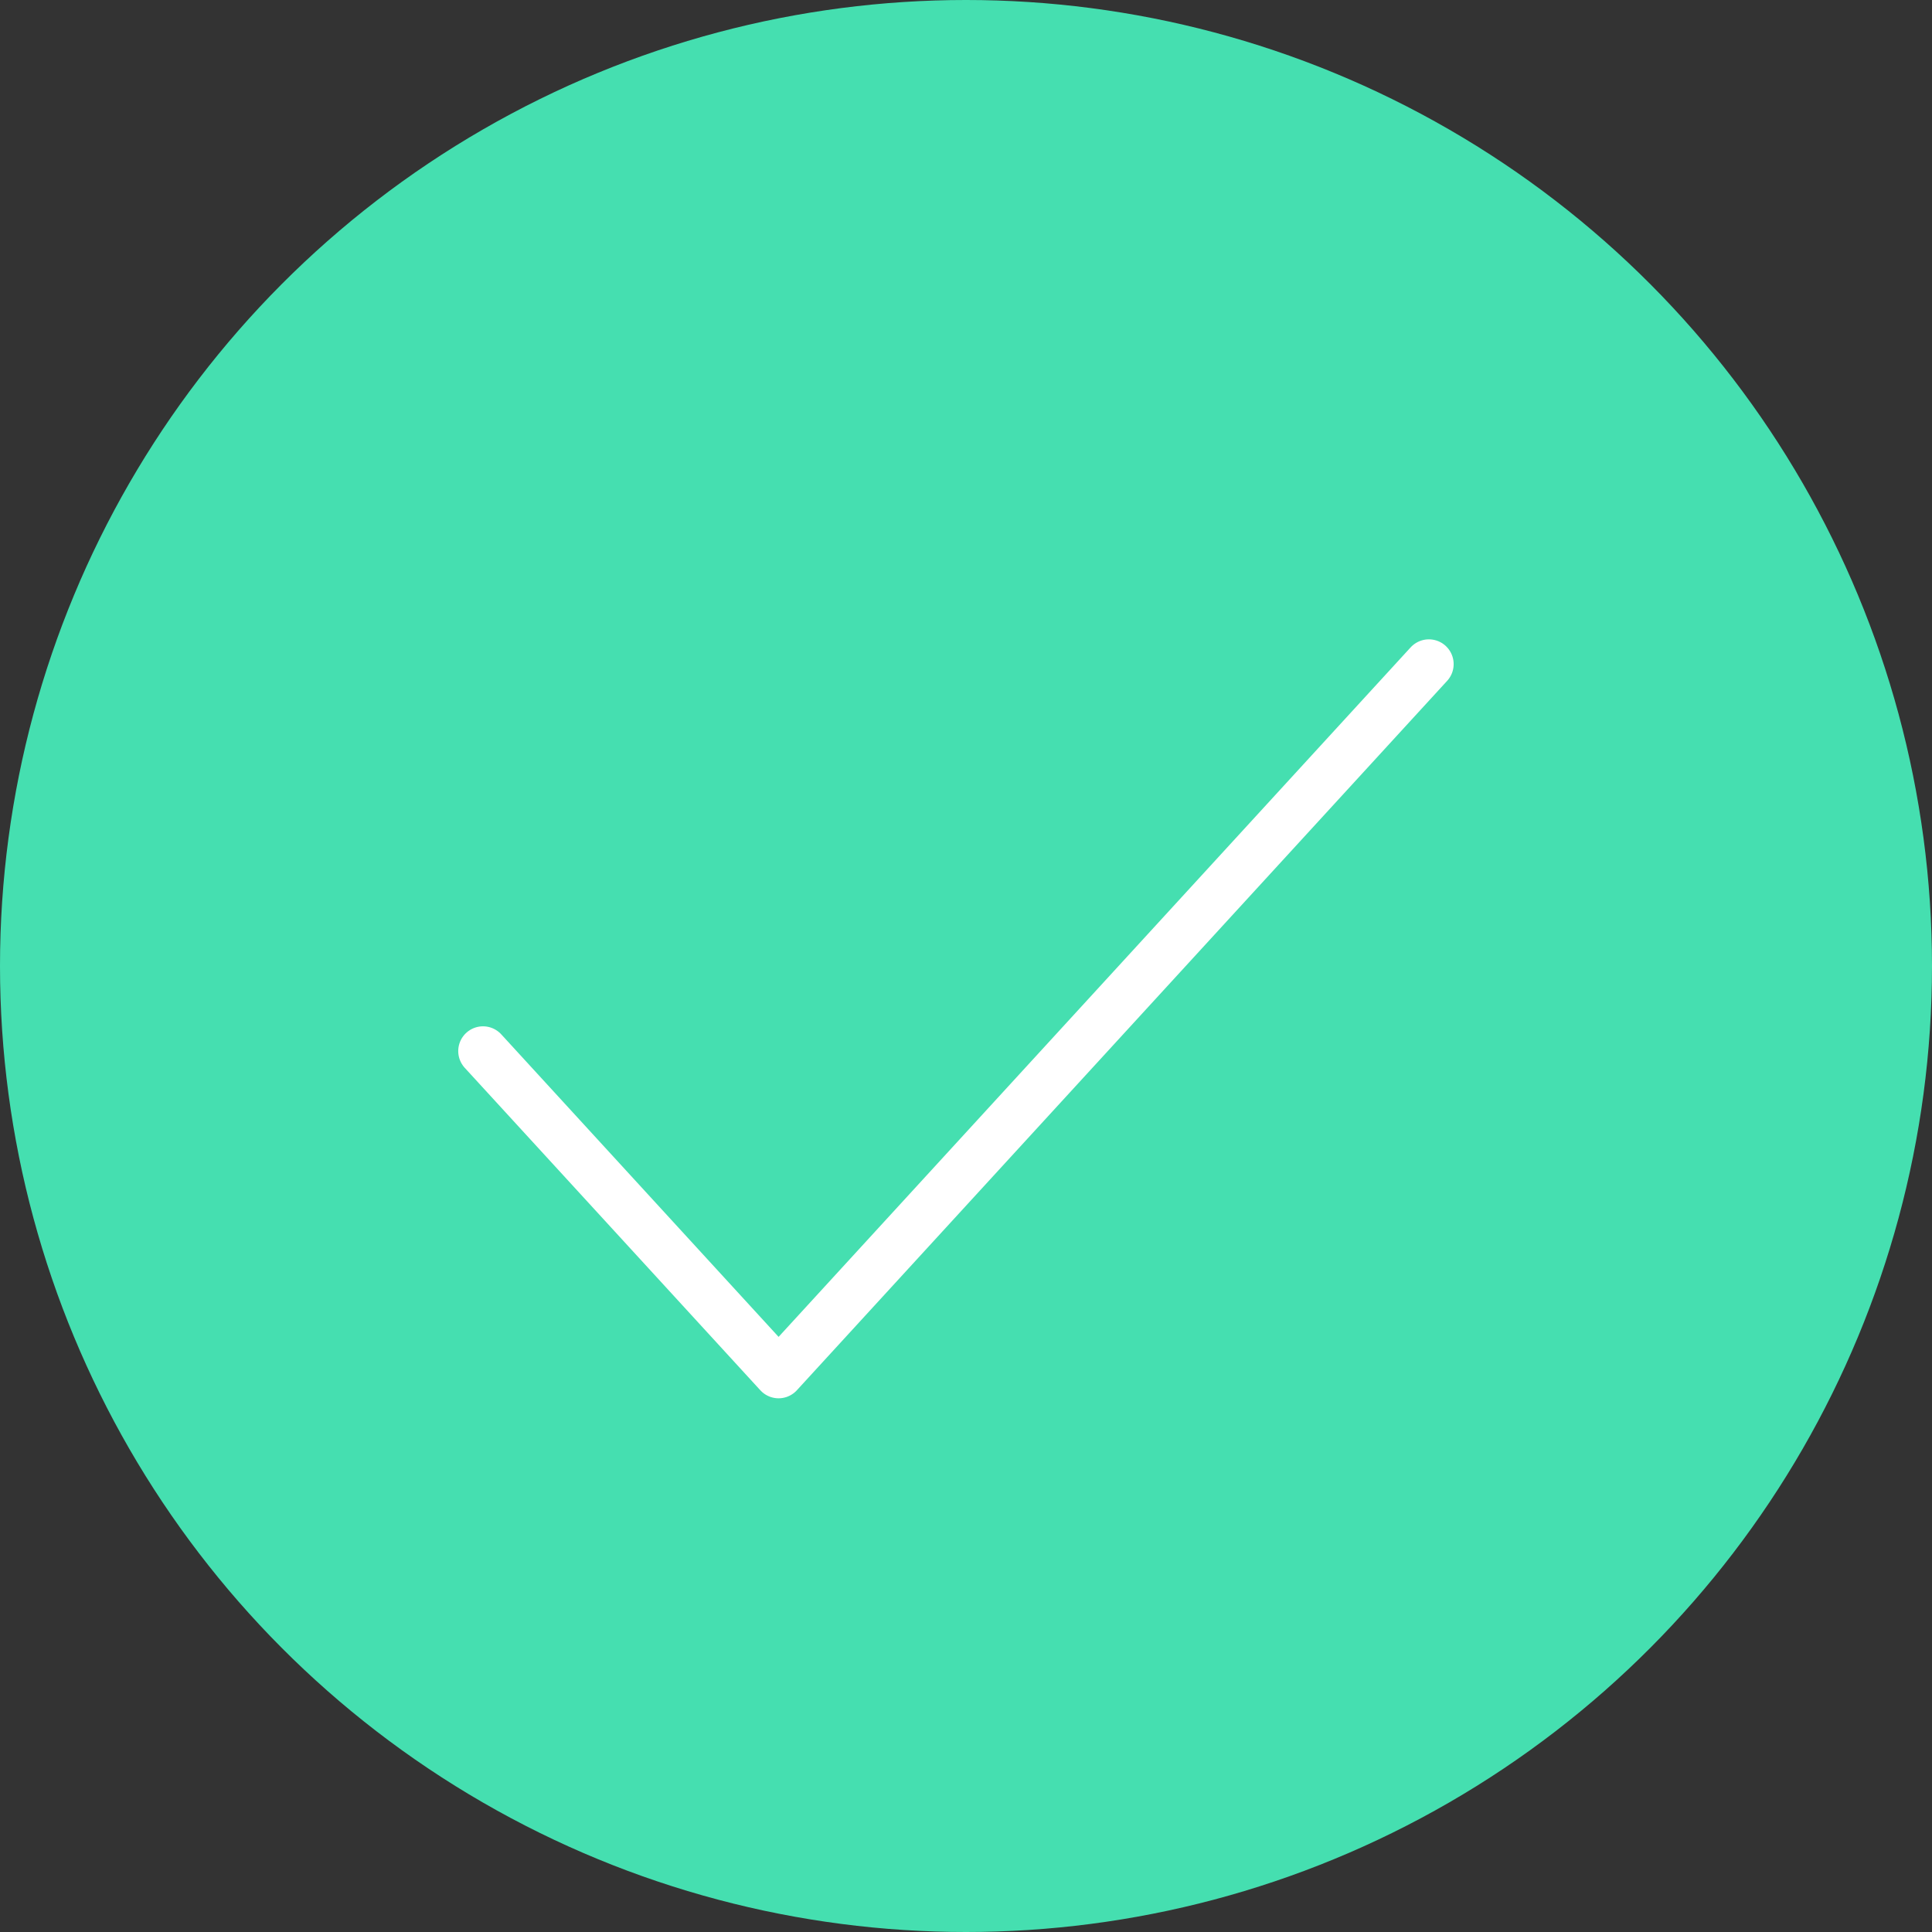<?xml version="1.0" encoding="UTF-8"?>
<svg width="78px" height="78px" viewBox="0 0 78 78" version="1.1" xmlns="http://www.w3.org/2000/svg" xmlns:xlink="http://www.w3.org/1999/xlink">
    <rect x="0" y="0" width="78" height="78" fill="#333333" stroke="none"/>
    <!-- Generator: Sketch 52.4 (67378) - http://www.bohemiancoding.com/sketch -->
    <title>signature-modal-approved</title>
    <desc>Created with Sketch.</desc>
    <g id="Dashboard---Firmantes" stroke="none" stroke-width="1" fill="none" fill-rule="evenodd">
        <g id="Signature-Process---Step-03.03" transform="translate(-611, -366)">
            <g id="Status-Card" transform="translate(430, 336)">
                <g id="Group" transform="translate(40, 30)">
                    <g id="signature-modal-approved" transform="translate(141, 0)">
                        <circle id="Oval" fill="#45DFB0" cx="39" cy="39" r="39"></circle>
                        <polyline id="Shape" stroke="#FFFFFF" stroke-width="2" stroke-linecap="round" stroke-linejoin="round" points="57.688 26.812 31.434 55.453 19.5 42.435"></polyline>
                    </g>
                </g>
            </g>
        </g>
    </g>
</svg>